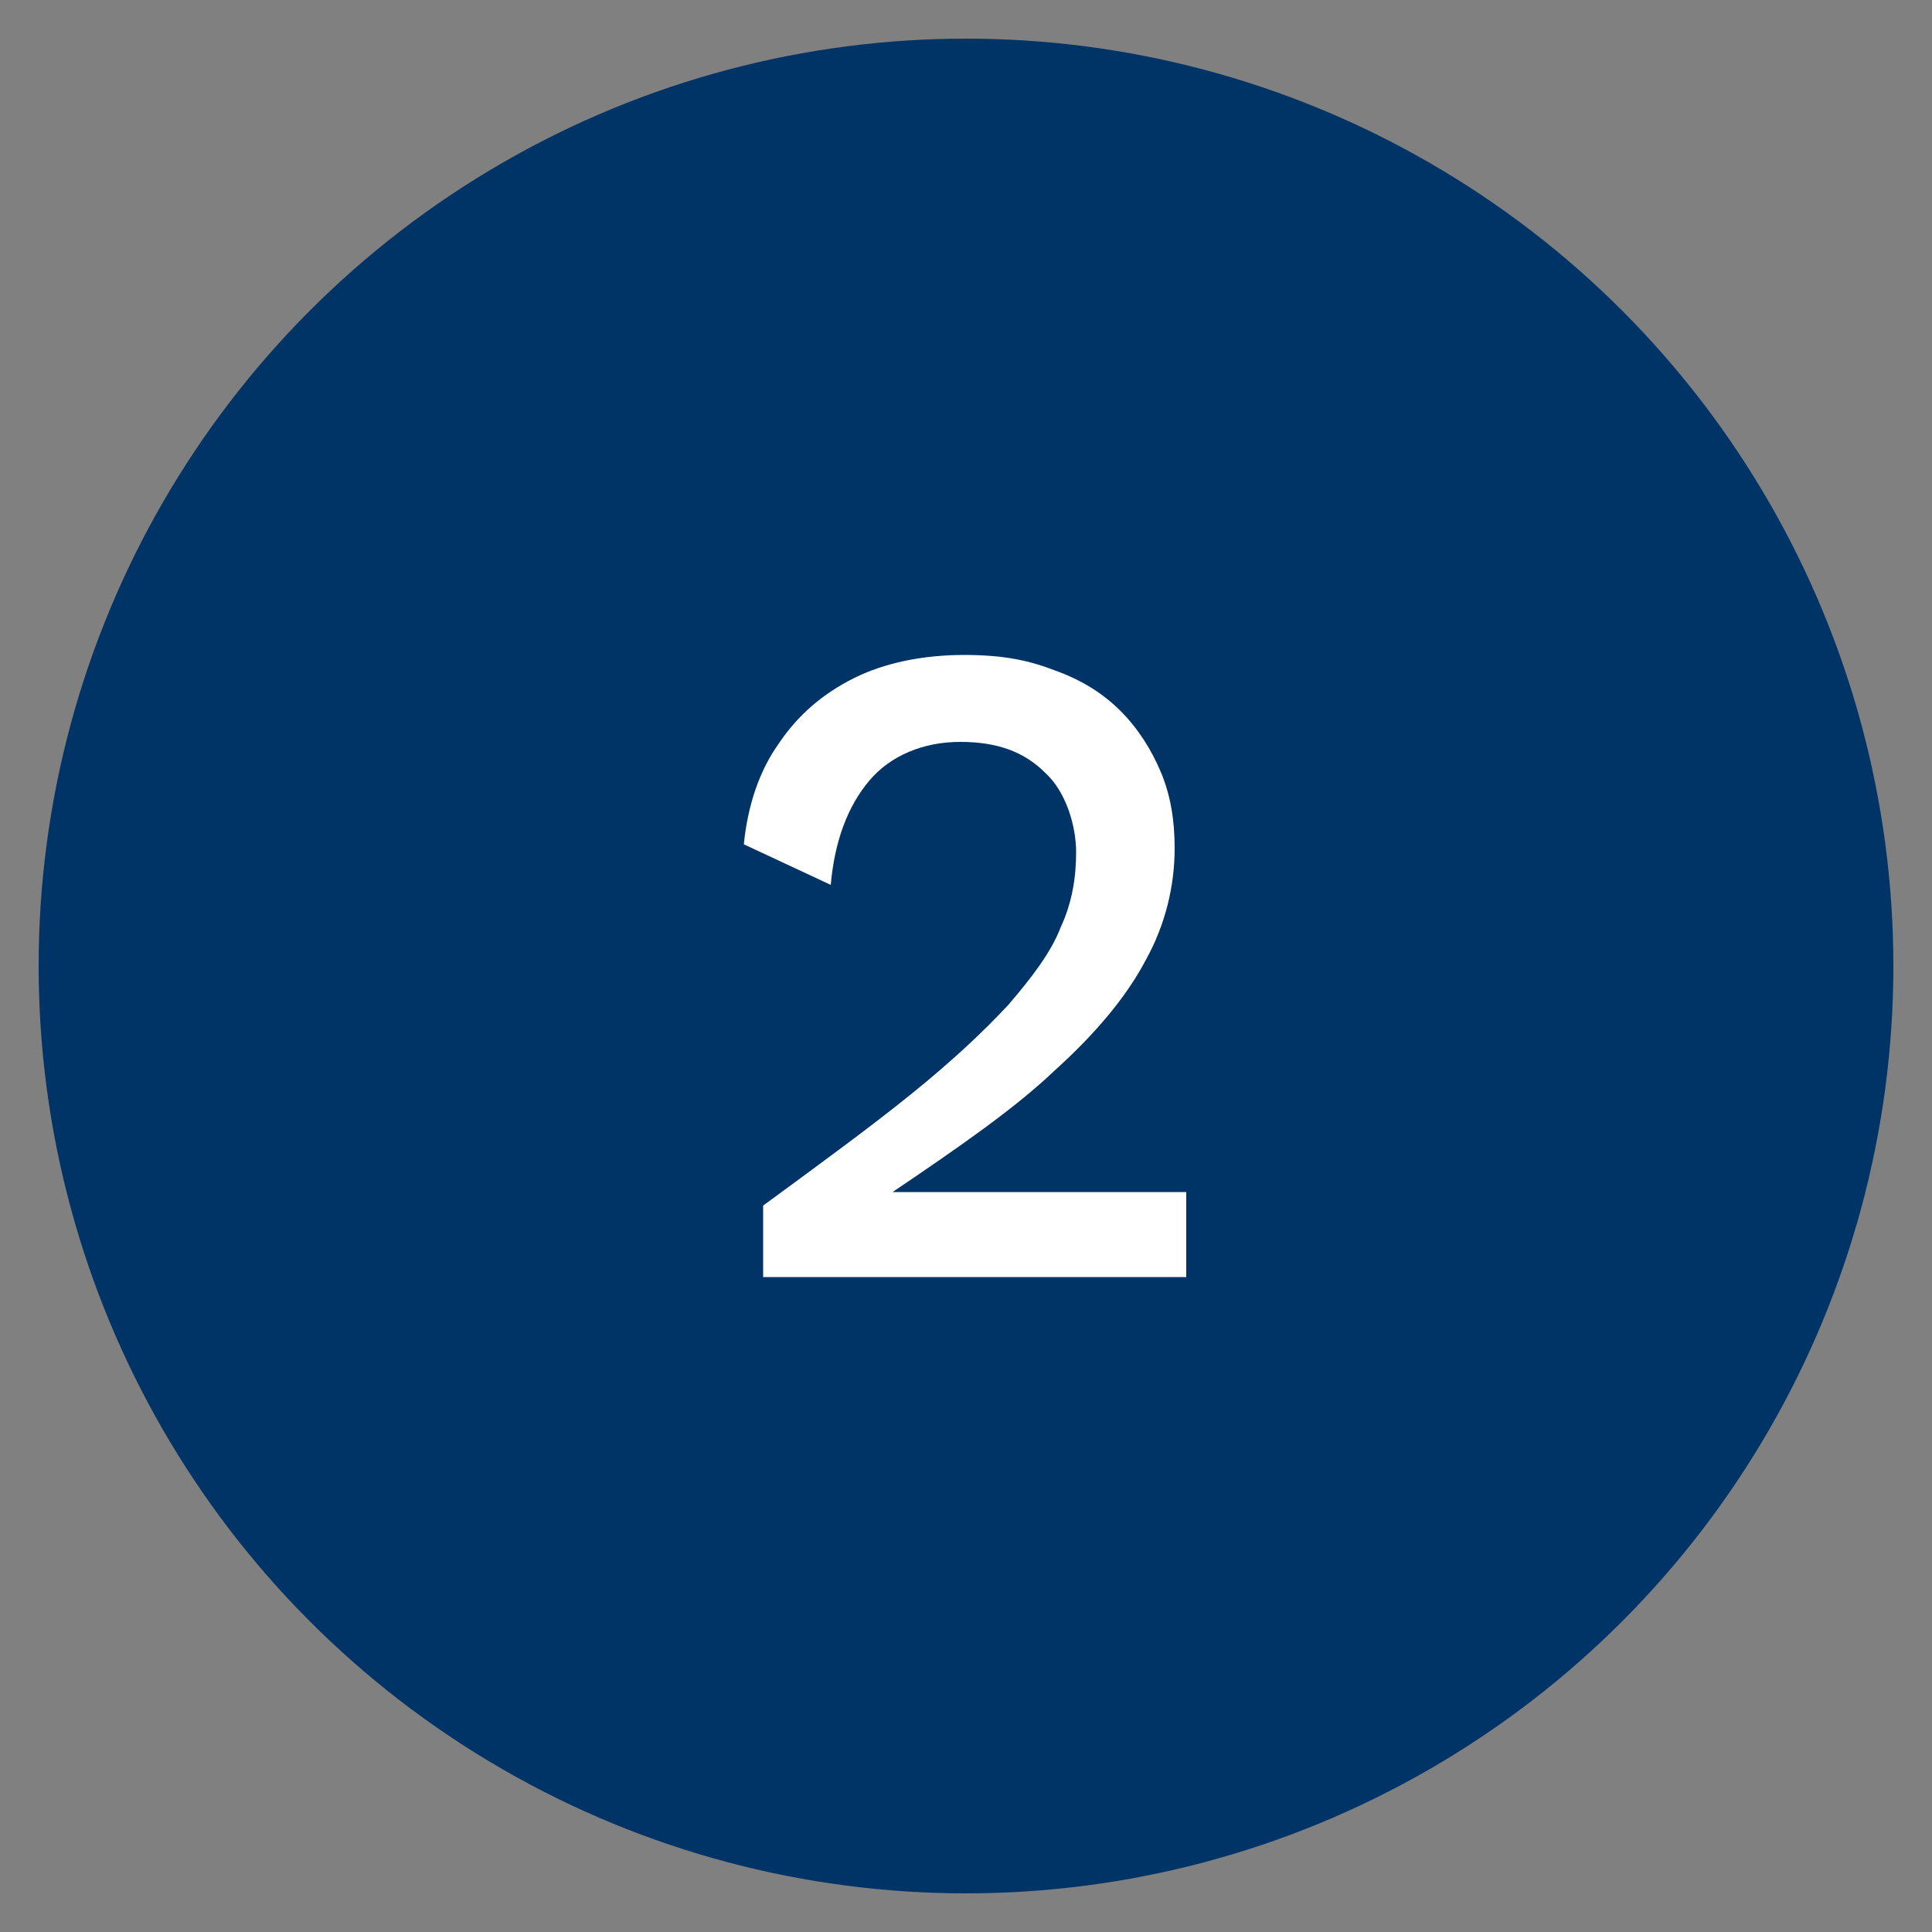<?xml version="1.0" encoding="UTF-8"?>
<svg id="Layer_1" data-name="Layer 1" xmlns="http://www.w3.org/2000/svg" version="1.1" viewBox="0 0 100 100">
  <rect x="0" y="0" width="100" height="100" fill="#808080" stroke="none"/>
  <defs>
    <style>
      .cls-1 {
        fill: #fff;
      }

      .cls-1, .cls-2 {
        stroke-width: 0px;
      }

      .cls-2 {
        fill: #036;
      }
    </style>
  </defs>
  <circle class="cls-2" cx="50" cy="50" r="48"/>
  <path class="cls-1" d="M39.5,66.1v-3.7c3-2.2,5.6-4.1,7.7-5.8,2.1-1.7,3.7-3.2,5-4.6,1.2-1.4,2.2-2.7,2.7-4,.6-1.3.8-2.6.8-3.9s-.5-3.1-1.6-4.1c-1.1-1.1-2.5-1.6-4.4-1.6s-3.6.7-4.7,2-1.8,3.1-2,5.4l-4.5-2.1c.2-2,.8-3.8,1.8-5.2,1-1.5,2.3-2.6,3.9-3.4,1.6-.8,3.6-1.2,5.7-1.2s3.4.3,4.7.8c1.4.5,2.5,1.2,3.4,2.1.9.9,1.6,2,2.1,3.2.5,1.2.7,2.5.7,3.9,0,2-.5,4-1.5,5.8-1,1.9-2.6,3.8-4.7,5.7-2.1,2-5,4-8.4,6.3h0c.4,0,.9,0,1.6,0,.7,0,1.3,0,2,0,.7,0,1.2,0,1.6,0h10v4.4h-22Z"/>
</svg>